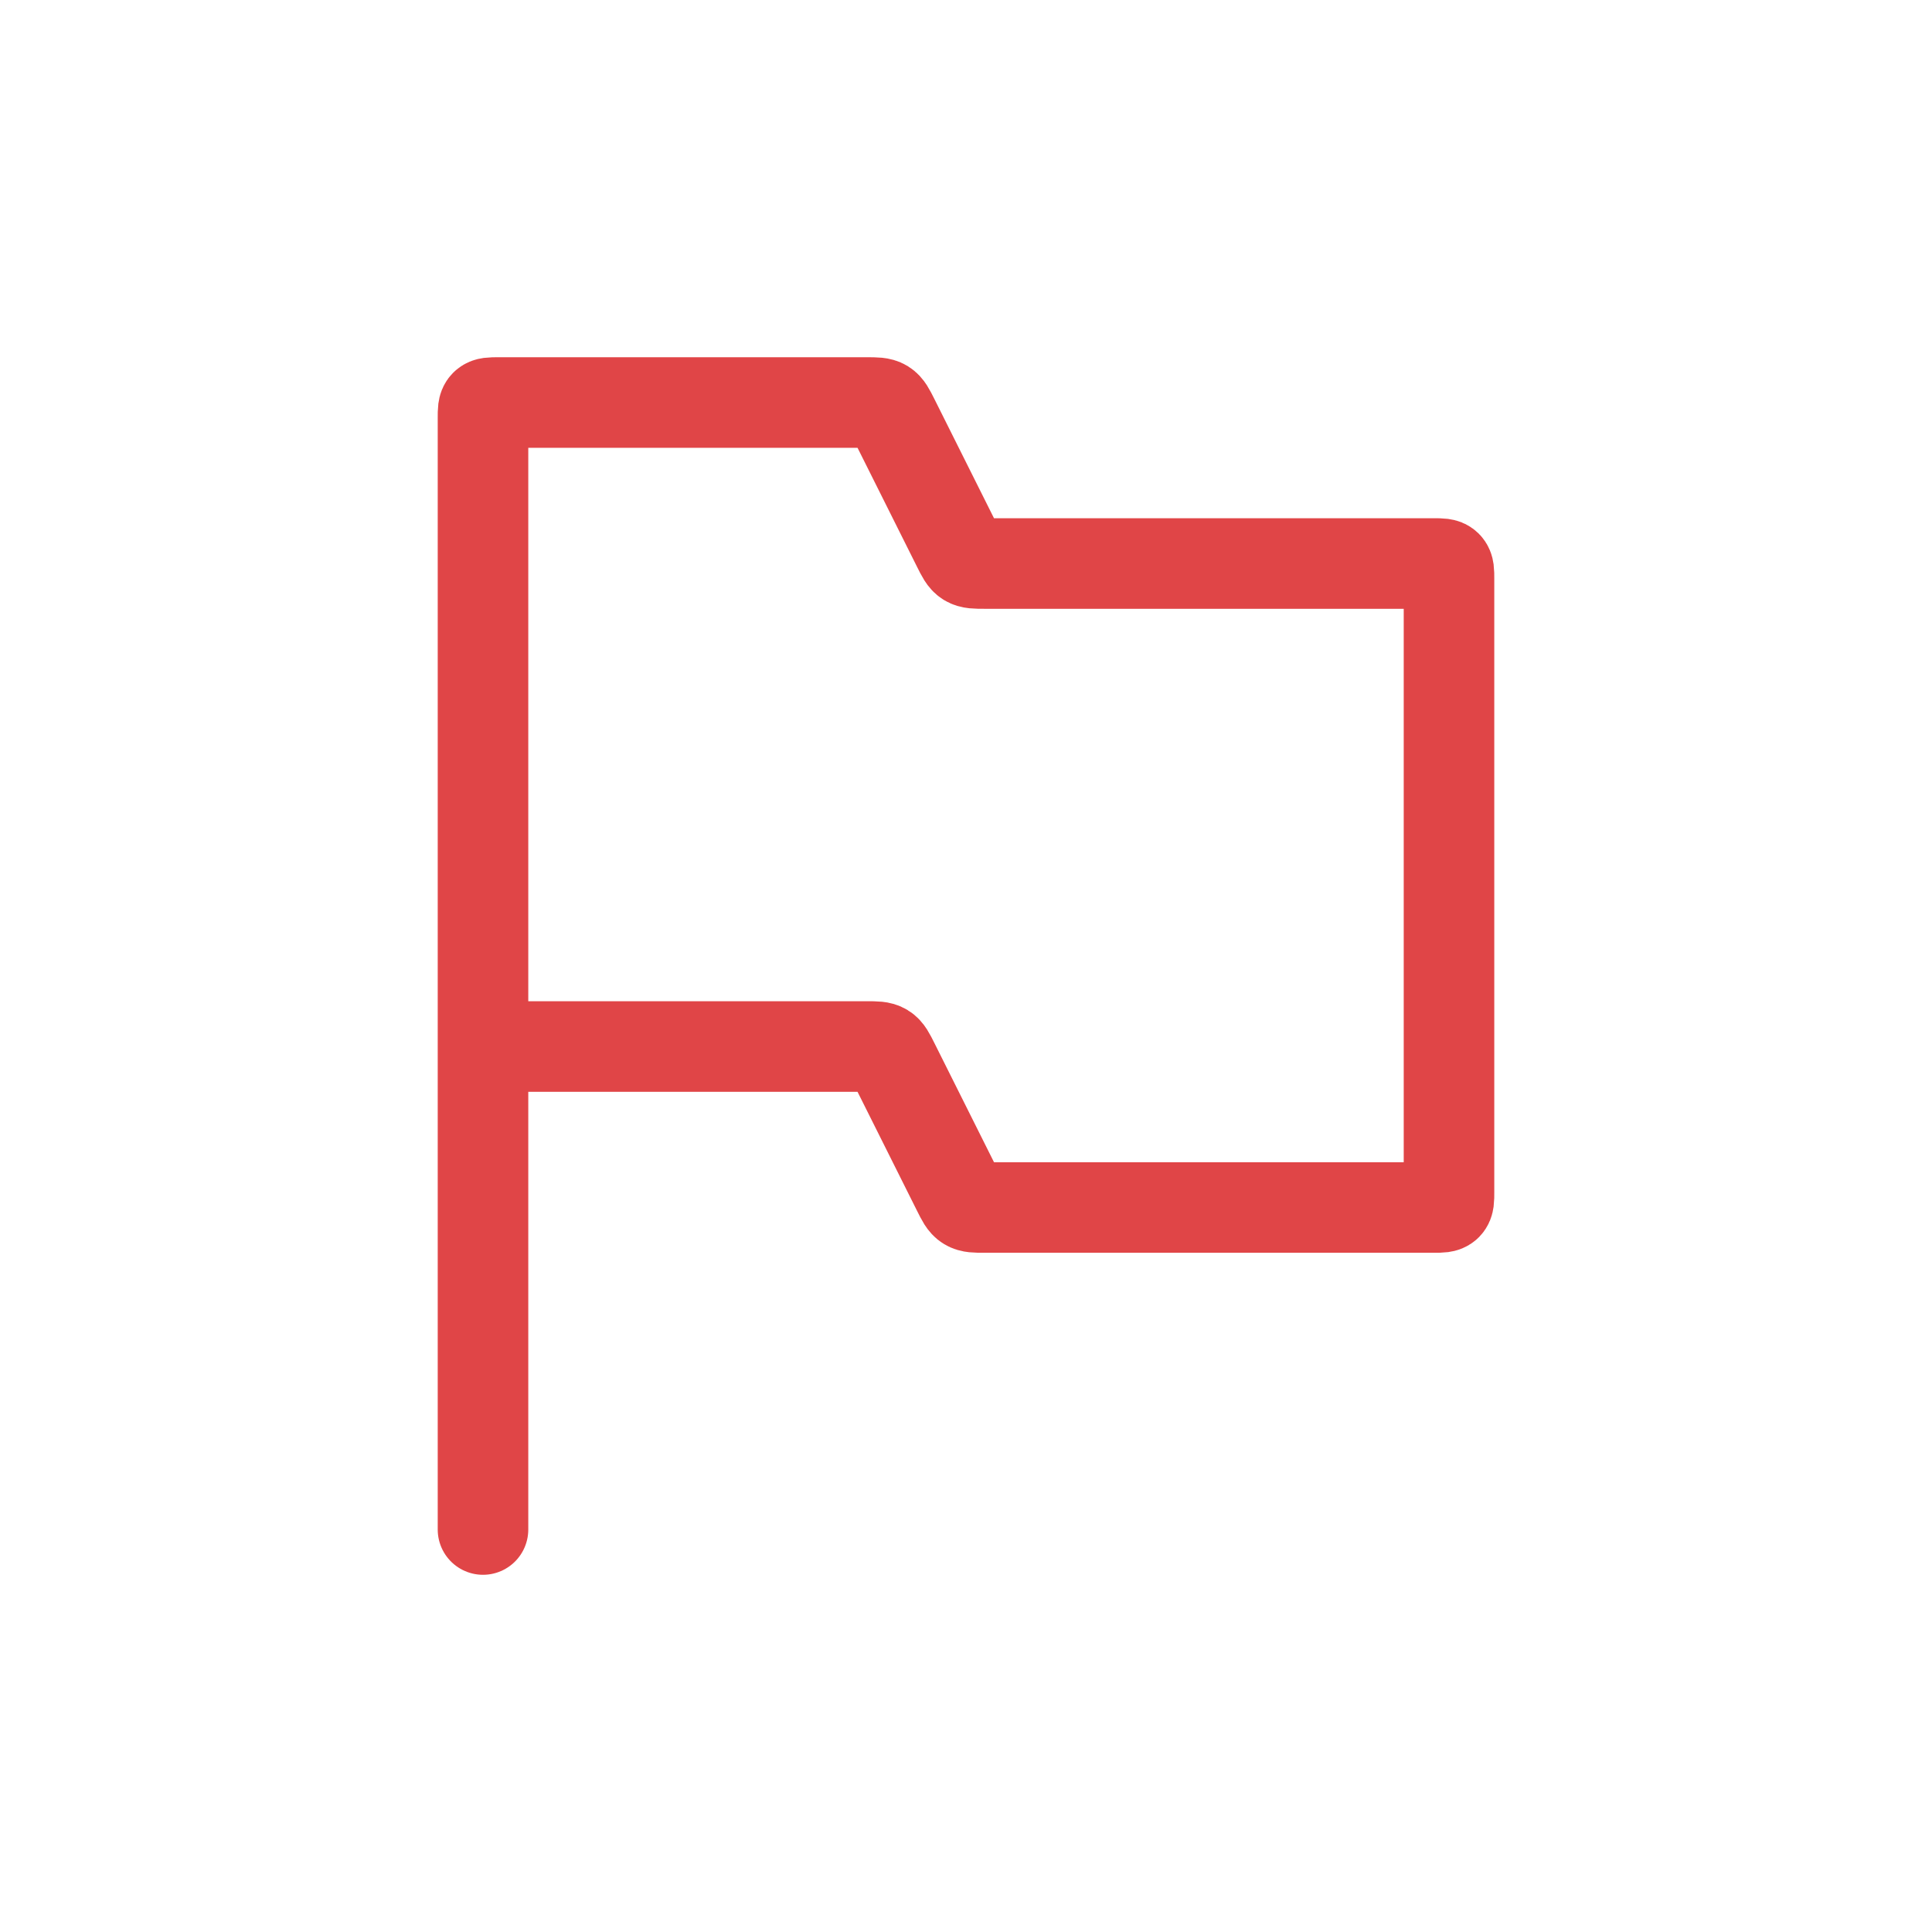 <svg width="64" height="64" viewBox="0 0 64 64" fill="none" xmlns="http://www.w3.org/2000/svg">
<path d="M16 34.667V13.834C16 13.598 16 13.48 16.073 13.407C16.146 13.334 16.264 13.334 16.5 13.334H28.715C29.016 13.334 29.166 13.334 29.287 13.408C29.408 13.483 29.475 13.617 29.61 13.886L31.724 18.114C31.858 18.383 31.925 18.517 32.046 18.592C32.167 18.667 32.317 18.667 32.618 18.667H47.5C47.736 18.667 47.854 18.667 47.927 18.74C48 18.813 48 18.931 48 19.167V39.5C48 39.736 48 39.854 47.927 39.927C47.854 40 47.736 40 47.5 40H32.618C32.317 40 32.167 40 32.046 39.925C31.925 39.851 31.858 39.716 31.724 39.447L29.61 35.22C29.475 34.951 29.408 34.816 29.287 34.742C29.166 34.667 29.016 34.667 28.715 34.667H16ZM16 34.667V50.667" stroke="#E04547" stroke-width="3" stroke-linecap="round"/>
</svg>
